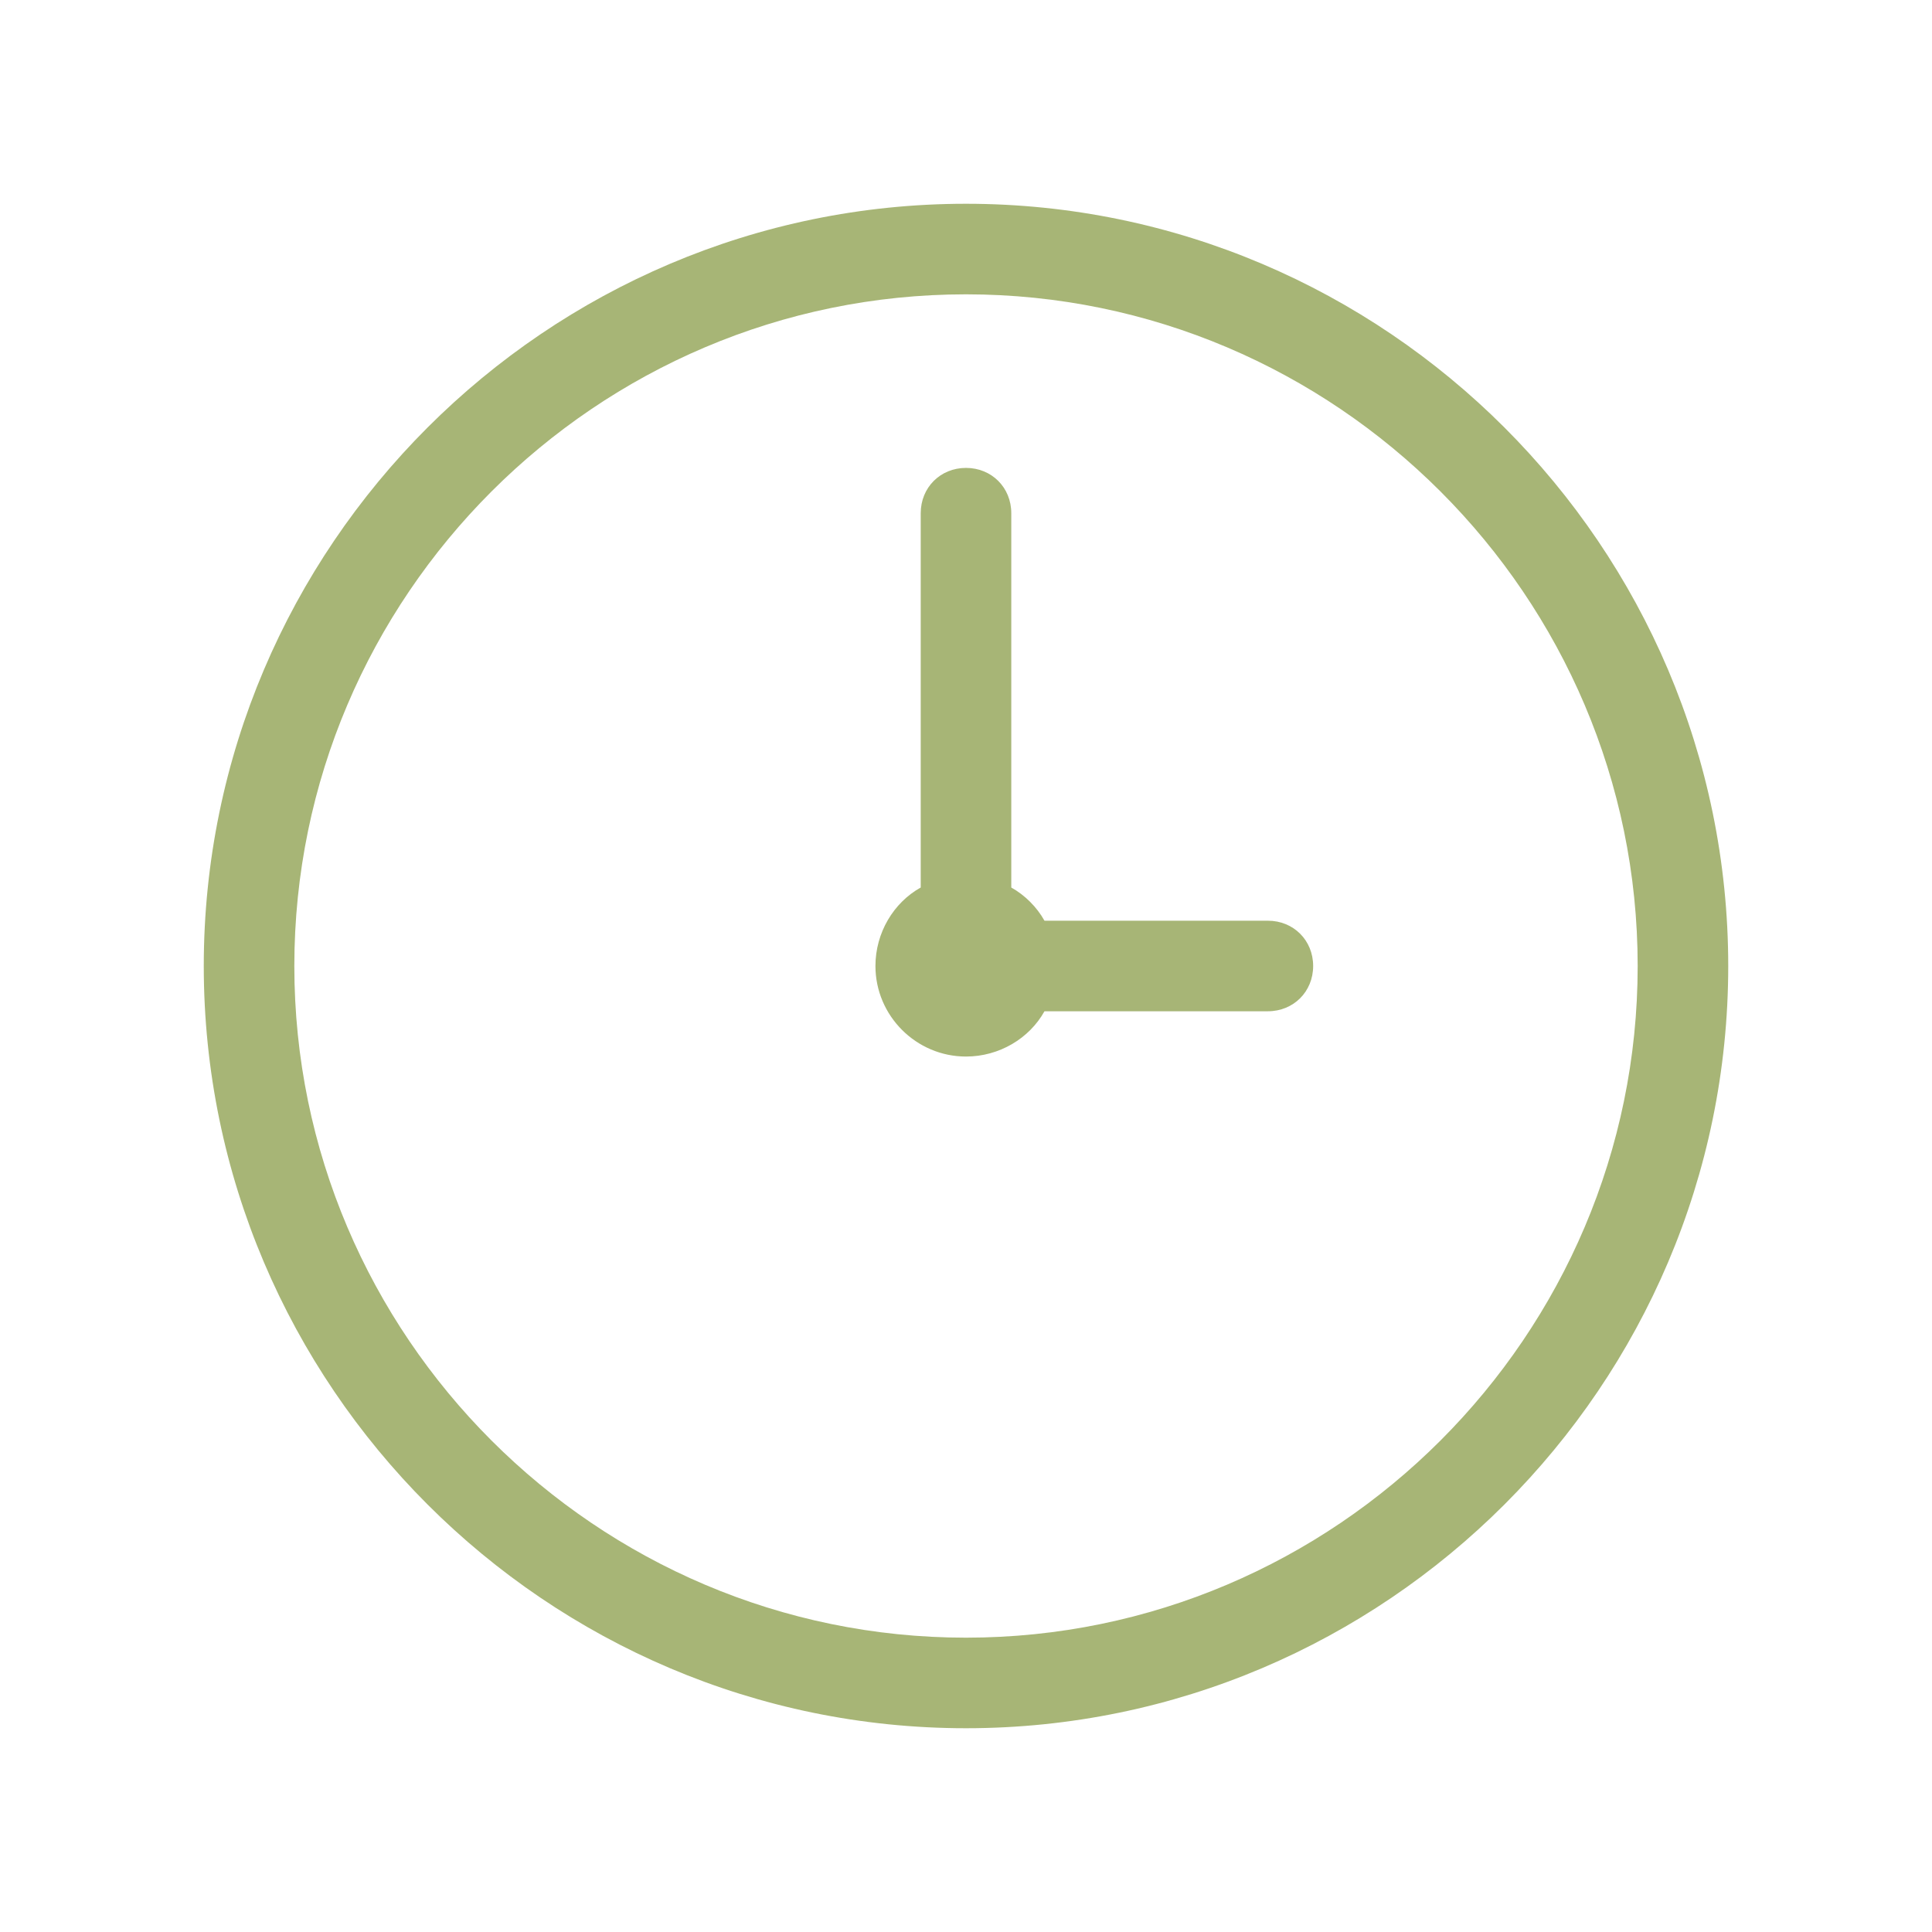 <svg version="1.1" xmlns="http://www.w3.org/2000/svg" xmlns:xlink="http://www.w3.org/1999/xlink" viewBox="0 0 172 172"><g fill="none" fill-rule="nonzero" stroke="none" stroke-width="1" stroke-linecap="butt" stroke-linejoin="miter" stroke-miterlimit="10" stroke-dasharray="" stroke-dashoffset="0" font-family="none" font-weight="none" font-size="none" text-anchor="none" style="mix-blend-mode: normal"><path d="M0,172v-172h172v172z" fill="none"></path><g fill="#a7b576"><path d="M86,18.141c-37.356,0 -67.859,30.503 -67.859,67.859c0,37.356 30.503,67.859 67.859,67.859c37.356,0 67.859,-30.503 67.859,-67.859c0,-37.356 -30.503,-67.859 -67.859,-67.859zM86,26.203c32.922,0 59.797,26.875 59.797,59.797c0,32.922 -26.875,59.797 -59.797,59.797c-32.922,0 -59.797,-26.875 -59.797,-59.797c0,-32.922 26.875,-59.797 59.797,-59.797zM86,41.656c-2.284,0 -4.031,1.747 -4.031,4.031v33.326c-2.419,1.344 -4.031,4.03 -4.031,6.986c0,4.434 3.628,8.062 8.062,8.062c2.956,0 5.643,-1.613 6.986,-4.031h19.889c2.284,0 4.031,-1.747 4.031,-4.031c0,-2.284 -1.747,-4.031 -4.031,-4.031h-19.889c-0.672,-1.209 -1.746,-2.283 -2.955,-2.955v-33.326c0,-2.284 -1.747,-4.031 -4.031,-4.031z"></path></g></g></svg>